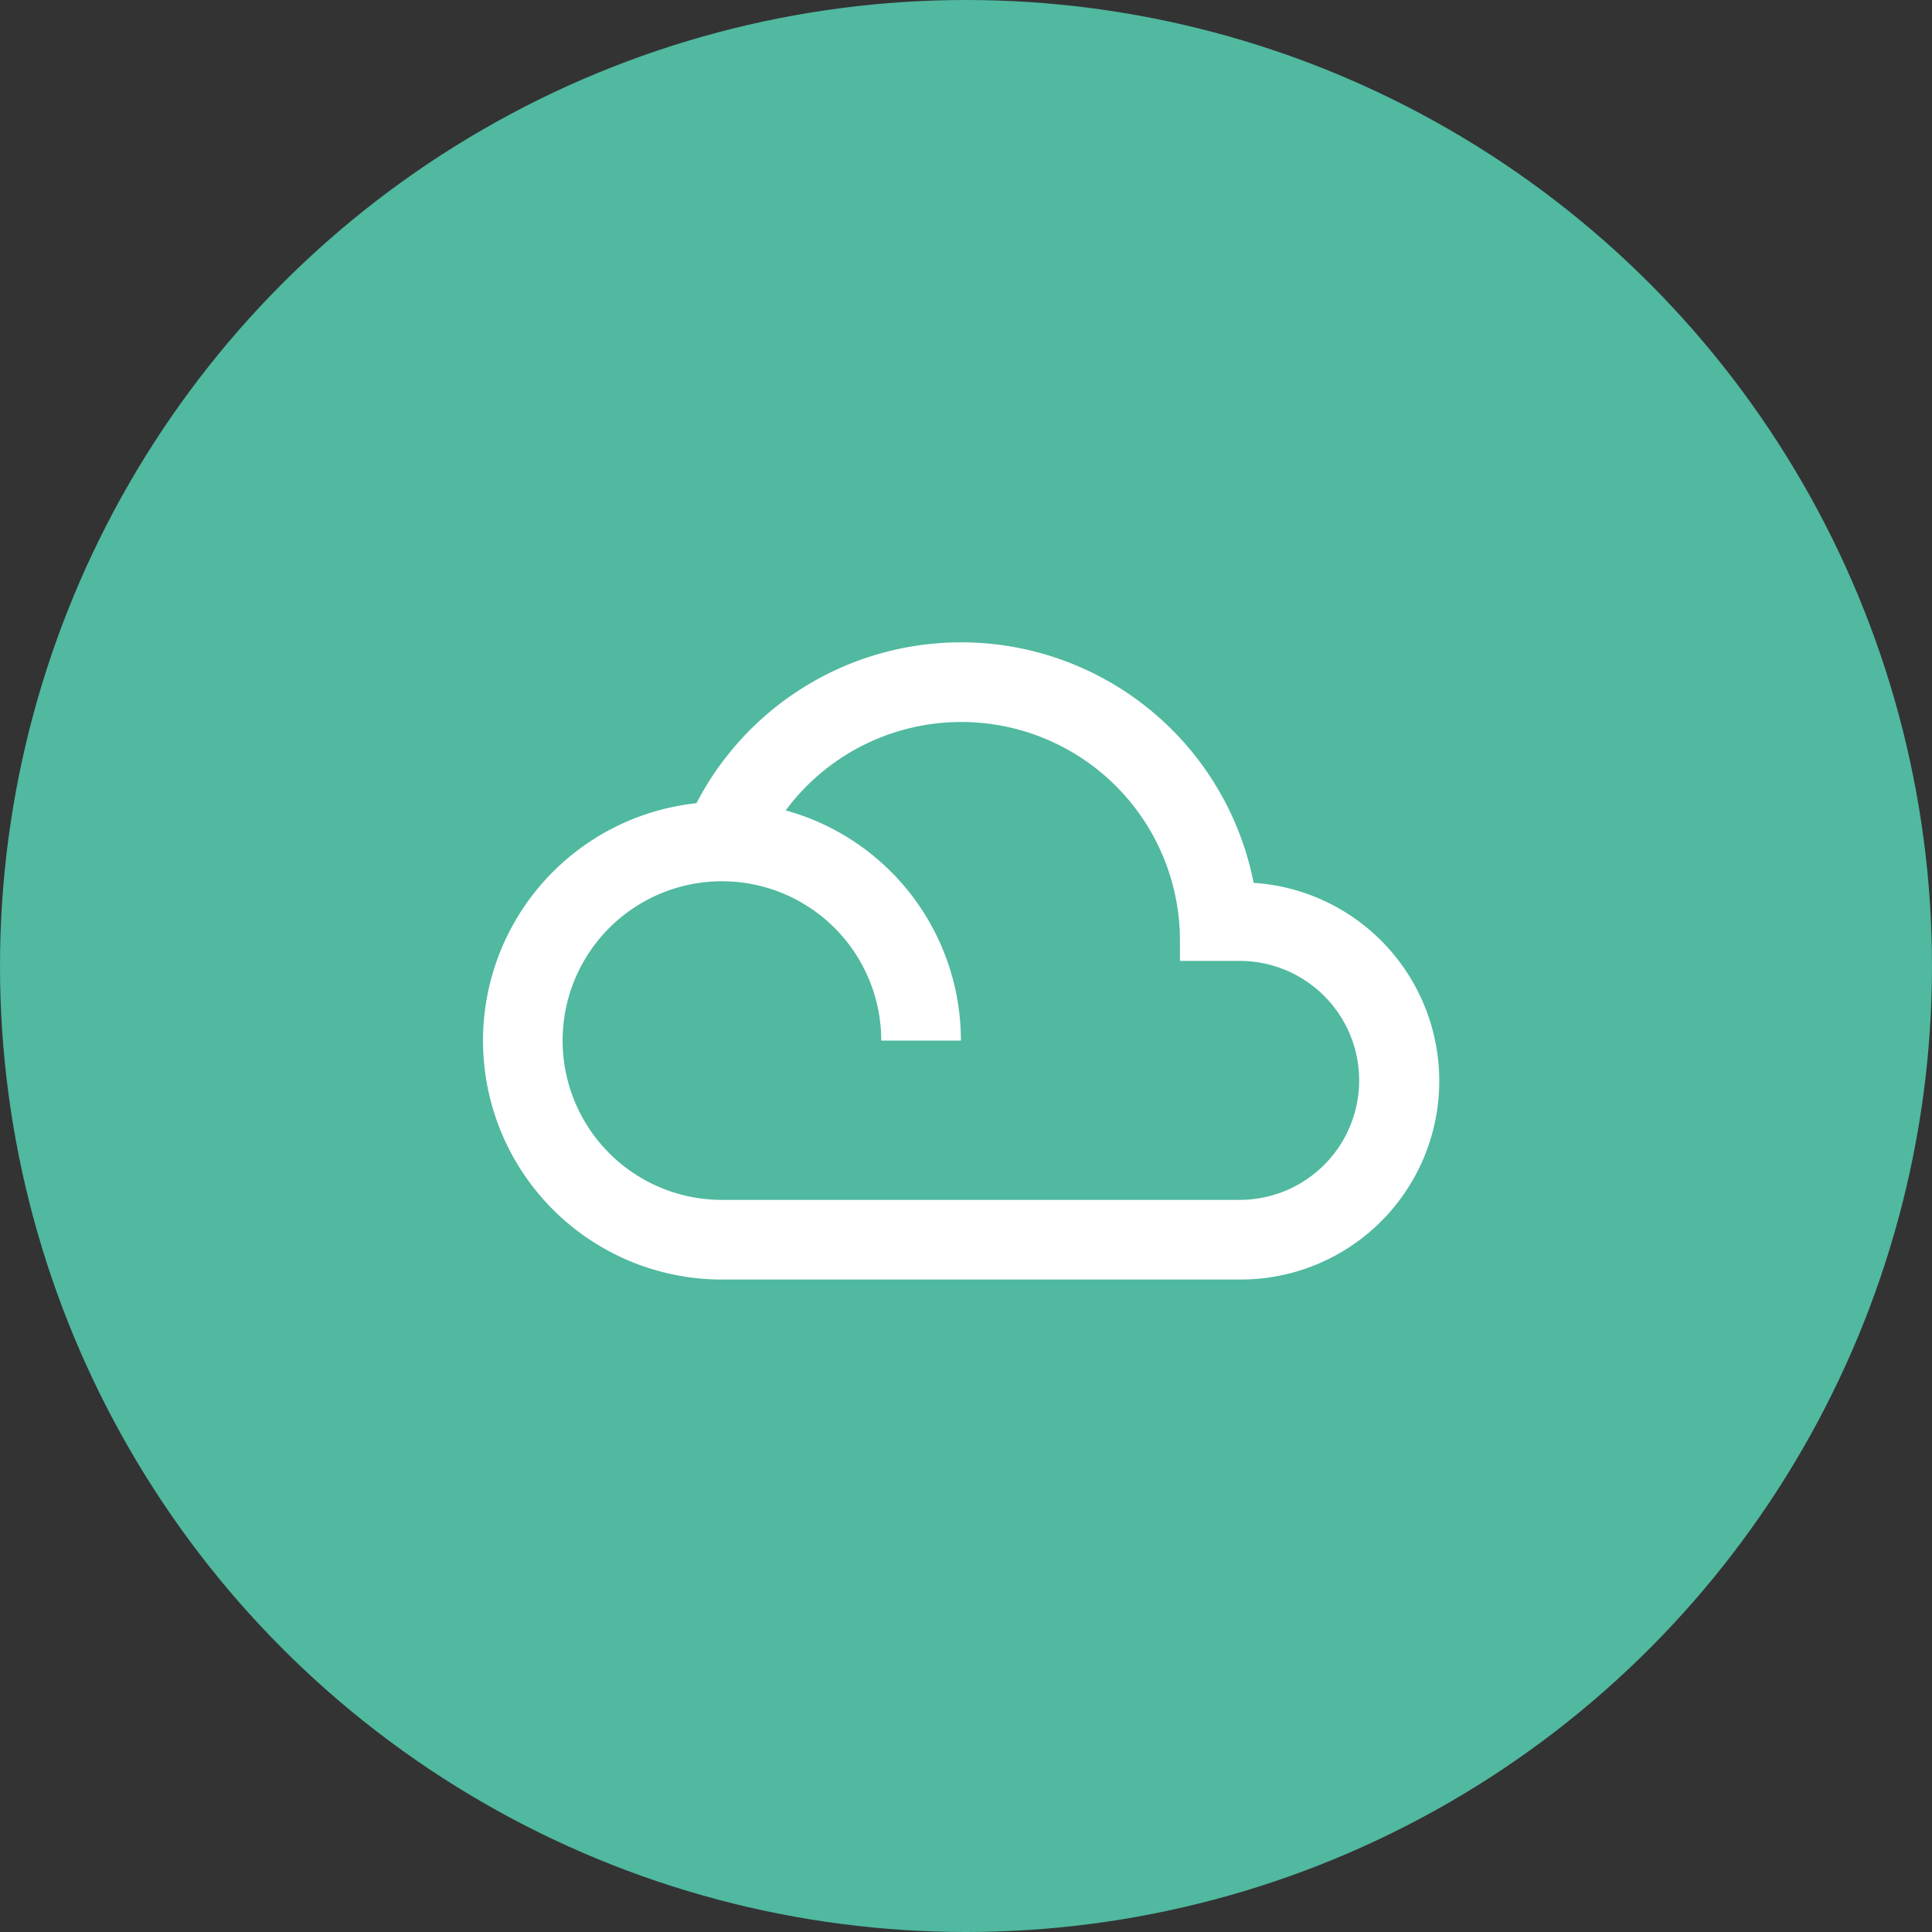 <svg xmlns="http://www.w3.org/2000/svg" width="100" height="100" viewBox="0 0 100 100">
  <rect x="0" y="0" width="100" height="100" fill="#333333" stroke="none"/>
  <g id="Group_6256" data-name="Group 6256" transform="translate(-755 -2905)">
    <circle id="Ellipse_11" data-name="Ellipse 11" cx="50" cy="50" r="50" transform="translate(755 2905)" fill="#50b9a0"/>
    <g id="filter_drama" data-name="filter drama" transform="translate(780 2930)">
      <path id="Path_11509" data-name="Path 11509" d="M0,0H49.474V49.474H0Z" fill="none"/>
      <path id="Path_11510" data-name="Path 11510" d="M39.888,16.451a15.431,15.431,0,0,0-28.839-4.123,12.362,12.362,0,0,0,1.319,24.654h26.8a10.277,10.277,0,0,0,.721-20.532ZM39.167,32.86h-26.8a8.246,8.246,0,1,1,8.246-8.246h4.123A12.355,12.355,0,0,0,15.667,12.7,11.317,11.317,0,0,1,36.074,19.46v1.031h3.092a6.184,6.184,0,0,1,0,12.368Z" transform="translate(0 4.246)" fill="#fff"/>
    </g>
  </g>
</svg>

